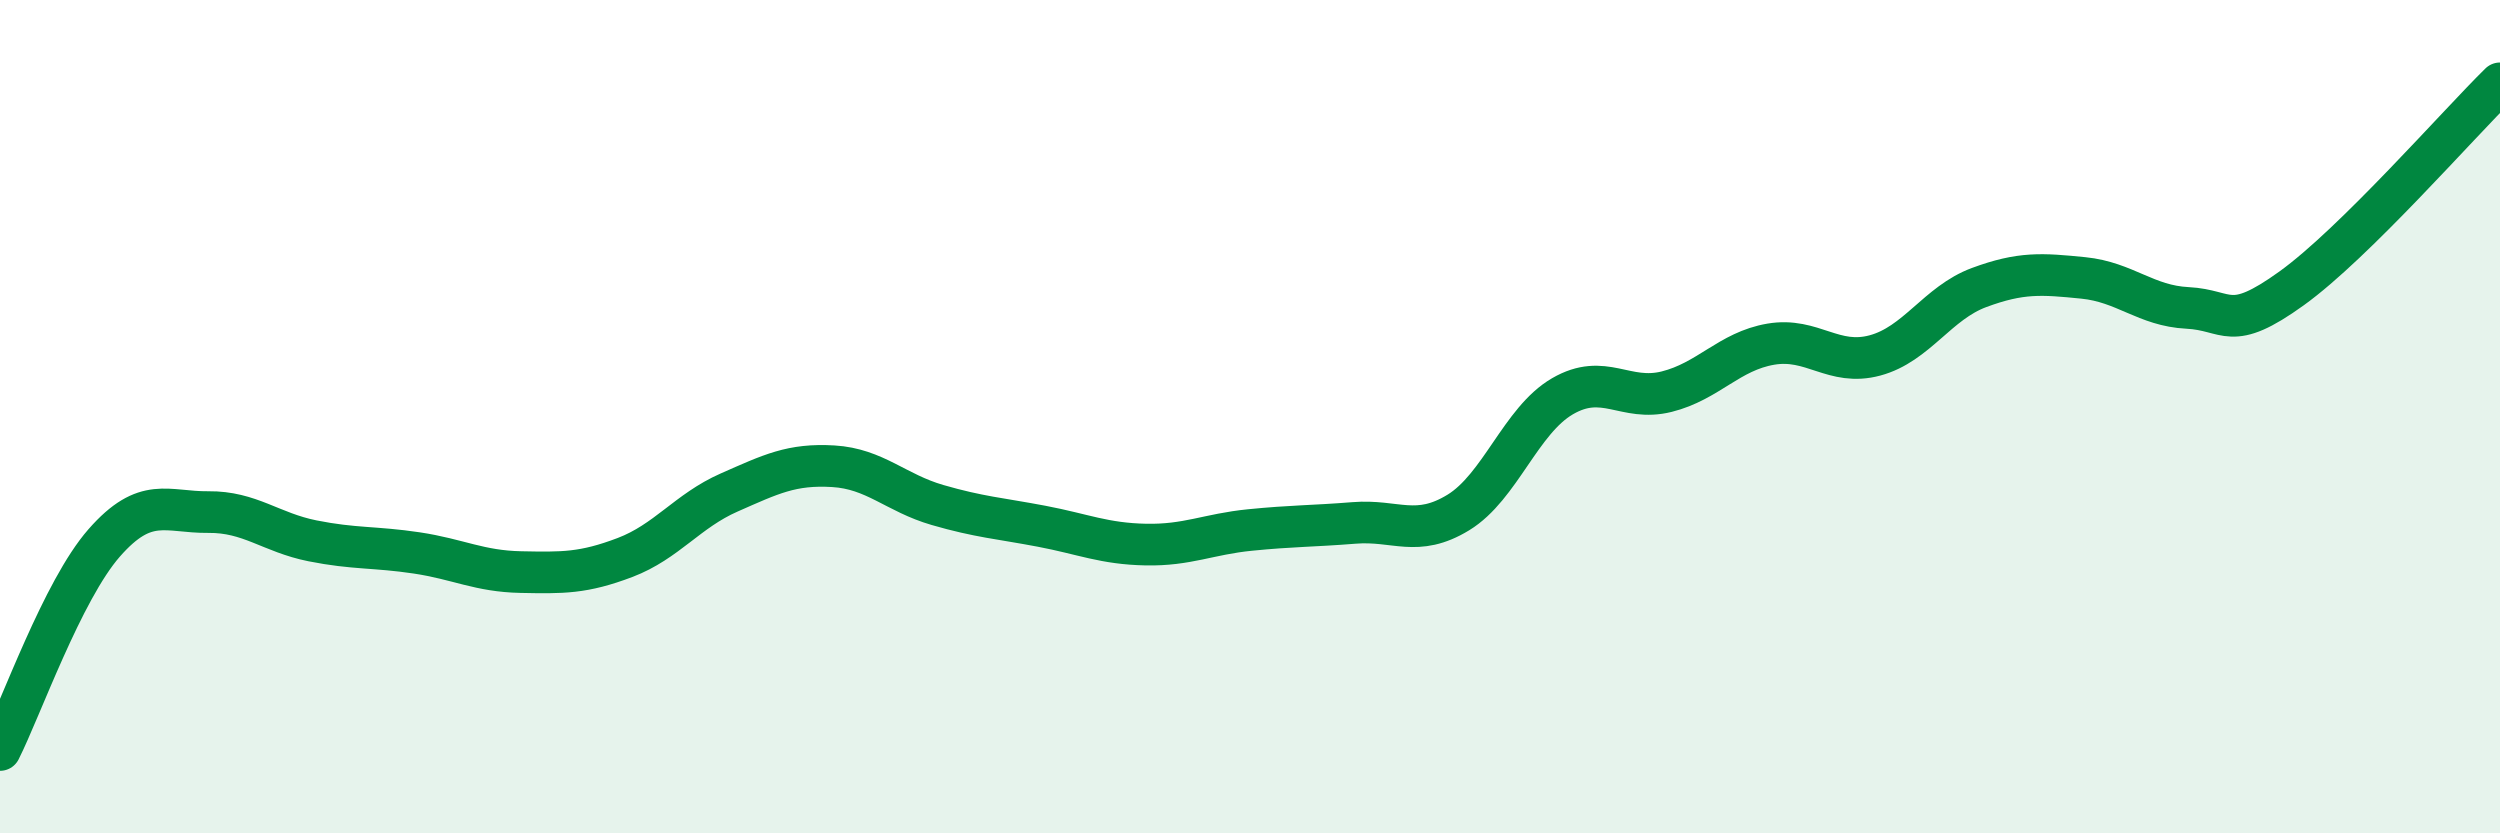 
    <svg width="60" height="20" viewBox="0 0 60 20" xmlns="http://www.w3.org/2000/svg">
      <path
        d="M 0,18 C 0.5,17.01 1.5,14.17 2.5,13.03 C 3.5,11.89 4,12.3 5,12.29 C 6,12.28 6.5,12.78 7.5,12.98 C 8.5,13.18 9,13.12 10,13.27 C 11,13.42 11.5,13.71 12.5,13.73 C 13.5,13.75 14,13.76 15,13.38 C 16,13 16.5,12.26 17.5,11.82 C 18.5,11.38 19,11.13 20,11.19 C 21,11.25 21.5,11.83 22.5,12.12 C 23.5,12.41 24,12.44 25,12.63 C 26,12.82 26.5,13.05 27.5,13.07 C 28.5,13.09 29,12.82 30,12.72 C 31,12.62 31.5,12.63 32.5,12.55 C 33.5,12.47 34,12.91 35,12.3 C 36,11.69 36.5,10.09 37.5,9.51 C 38.5,8.93 39,9.65 40,9.4 C 41,9.15 41.5,8.43 42.5,8.26 C 43.5,8.09 44,8.8 45,8.53 C 46,8.26 46.5,7.27 47.5,6.9 C 48.5,6.53 49,6.57 50,6.67 C 51,6.77 51.5,7.34 52.5,7.39 C 53.5,7.44 53.5,8 55,6.92 C 56.5,5.84 59,2.98 60,2L60 20L0 20Z"
        fill="#008740"
        opacity="0.1"
        stroke-linecap="round"
        stroke-linejoin="round"
      />
      <path
        d="M 0,18 C 0.5,17.01 1.5,14.17 2.5,13.03 C 3.5,11.89 4,12.3 5,12.29 C 6,12.28 6.5,12.78 7.5,12.98 C 8.5,13.18 9,13.12 10,13.27 C 11,13.42 11.5,13.71 12.5,13.73 C 13.5,13.75 14,13.76 15,13.38 C 16,13 16.5,12.26 17.5,11.82 C 18.5,11.38 19,11.13 20,11.19 C 21,11.25 21.5,11.83 22.5,12.12 C 23.5,12.41 24,12.44 25,12.63 C 26,12.82 26.5,13.05 27.5,13.07 C 28.5,13.09 29,12.82 30,12.72 C 31,12.62 31.5,12.63 32.5,12.55 C 33.5,12.47 34,12.91 35,12.3 C 36,11.69 36.5,10.09 37.5,9.51 C 38.5,8.93 39,9.65 40,9.4 C 41,9.15 41.5,8.43 42.5,8.26 C 43.5,8.09 44,8.8 45,8.53 C 46,8.26 46.5,7.27 47.5,6.9 C 48.5,6.53 49,6.57 50,6.67 C 51,6.77 51.5,7.34 52.5,7.39 C 53.5,7.44 53.5,8 55,6.92 C 56.5,5.84 59,2.98 60,2"
        stroke="#008740"
        stroke-width="1"
        fill="none"
        stroke-linecap="round"
        stroke-linejoin="round"
      />
    </svg>
  